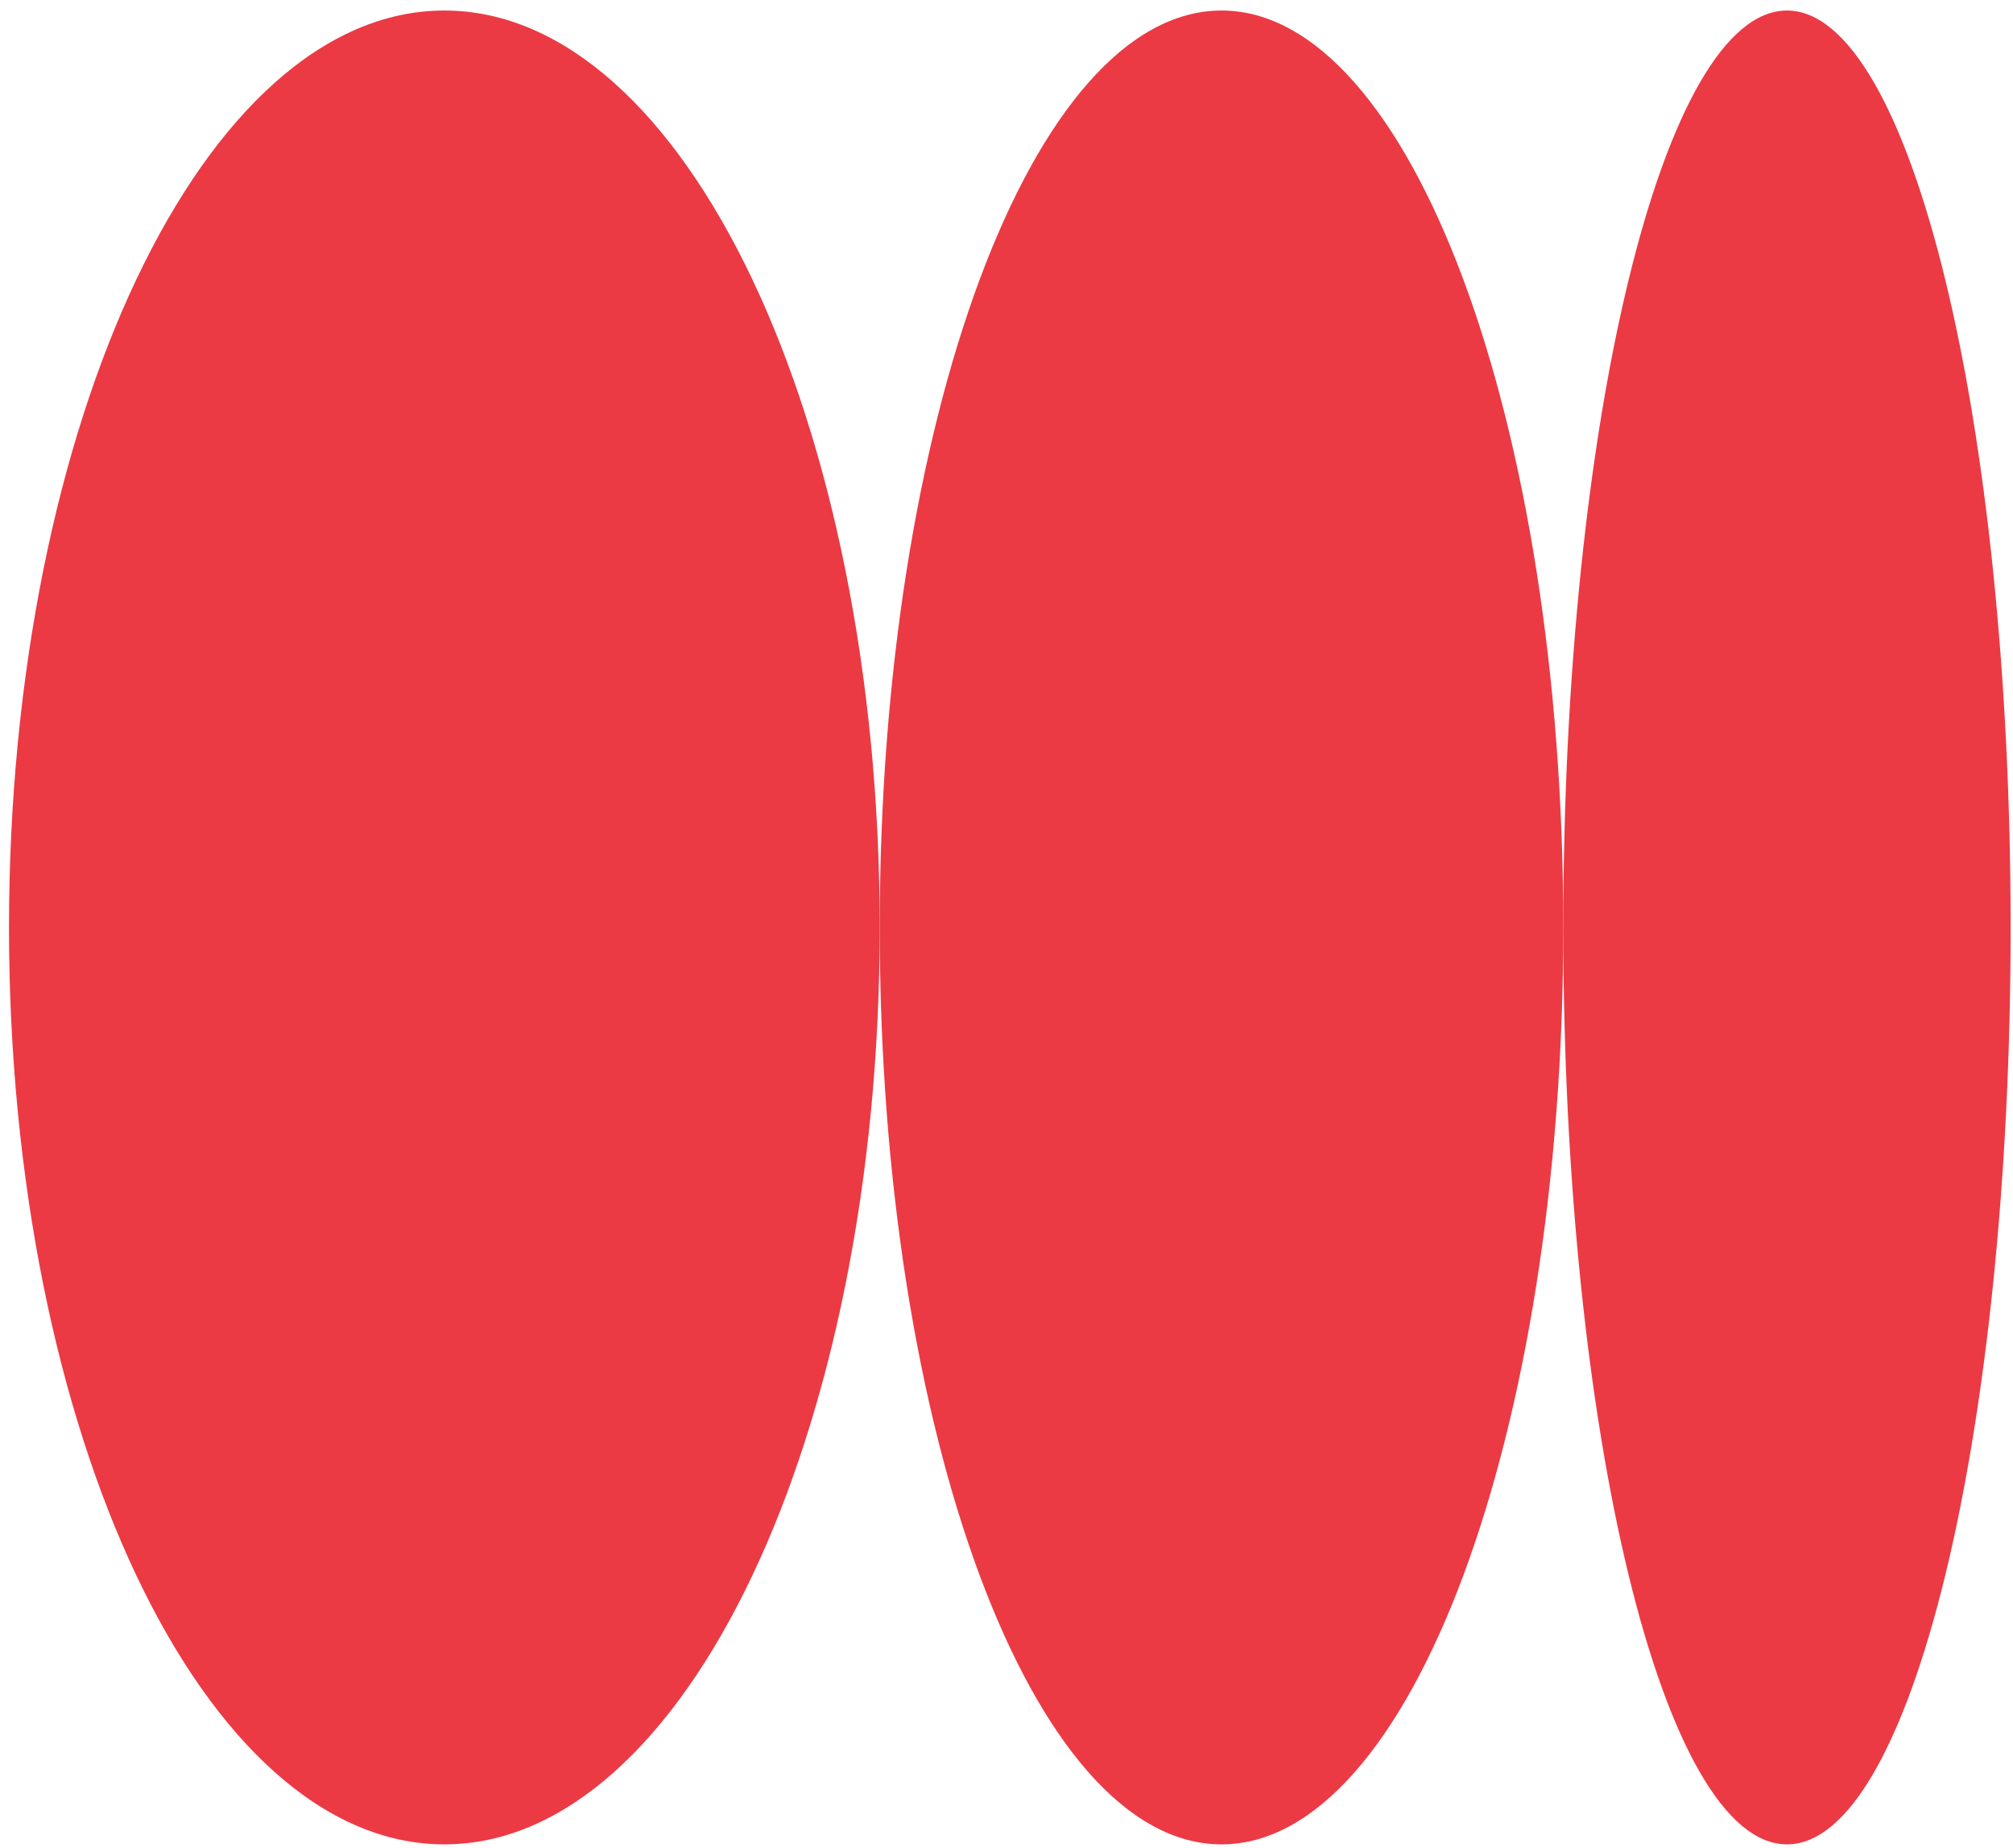<?xml version="1.0" encoding="UTF-8"?>
<svg xmlns="http://www.w3.org/2000/svg" width="171" height="157" viewBox="0 0 171 157" fill="none">
  <path d="M37.747 156.669C58.172 156.669 74.73 121.798 74.73 78.781C74.73 35.765 58.172 0.894 37.747 0.894C17.322 0.894 0.765 35.765 0.765 78.781C0.765 121.798 17.322 156.669 37.747 156.669Z" fill="#EB3A44"></path>
  <path d="M103.765 156.669C119.8 156.669 132.799 121.798 132.799 78.781C132.799 35.765 119.8 0.894 103.765 0.894C87.73 0.894 74.731 35.765 74.731 78.781C74.731 121.798 87.73 156.669 103.765 156.669Z" fill="#EB3A44"></path>
  <path d="M151.798 156.669C162.292 156.669 170.799 121.798 170.799 78.781C170.799 35.765 162.292 0.894 151.798 0.894C141.305 0.894 132.798 35.765 132.798 78.781C132.798 121.798 141.305 156.669 151.798 156.669Z" fill="#EB3A44"></path>
</svg>
